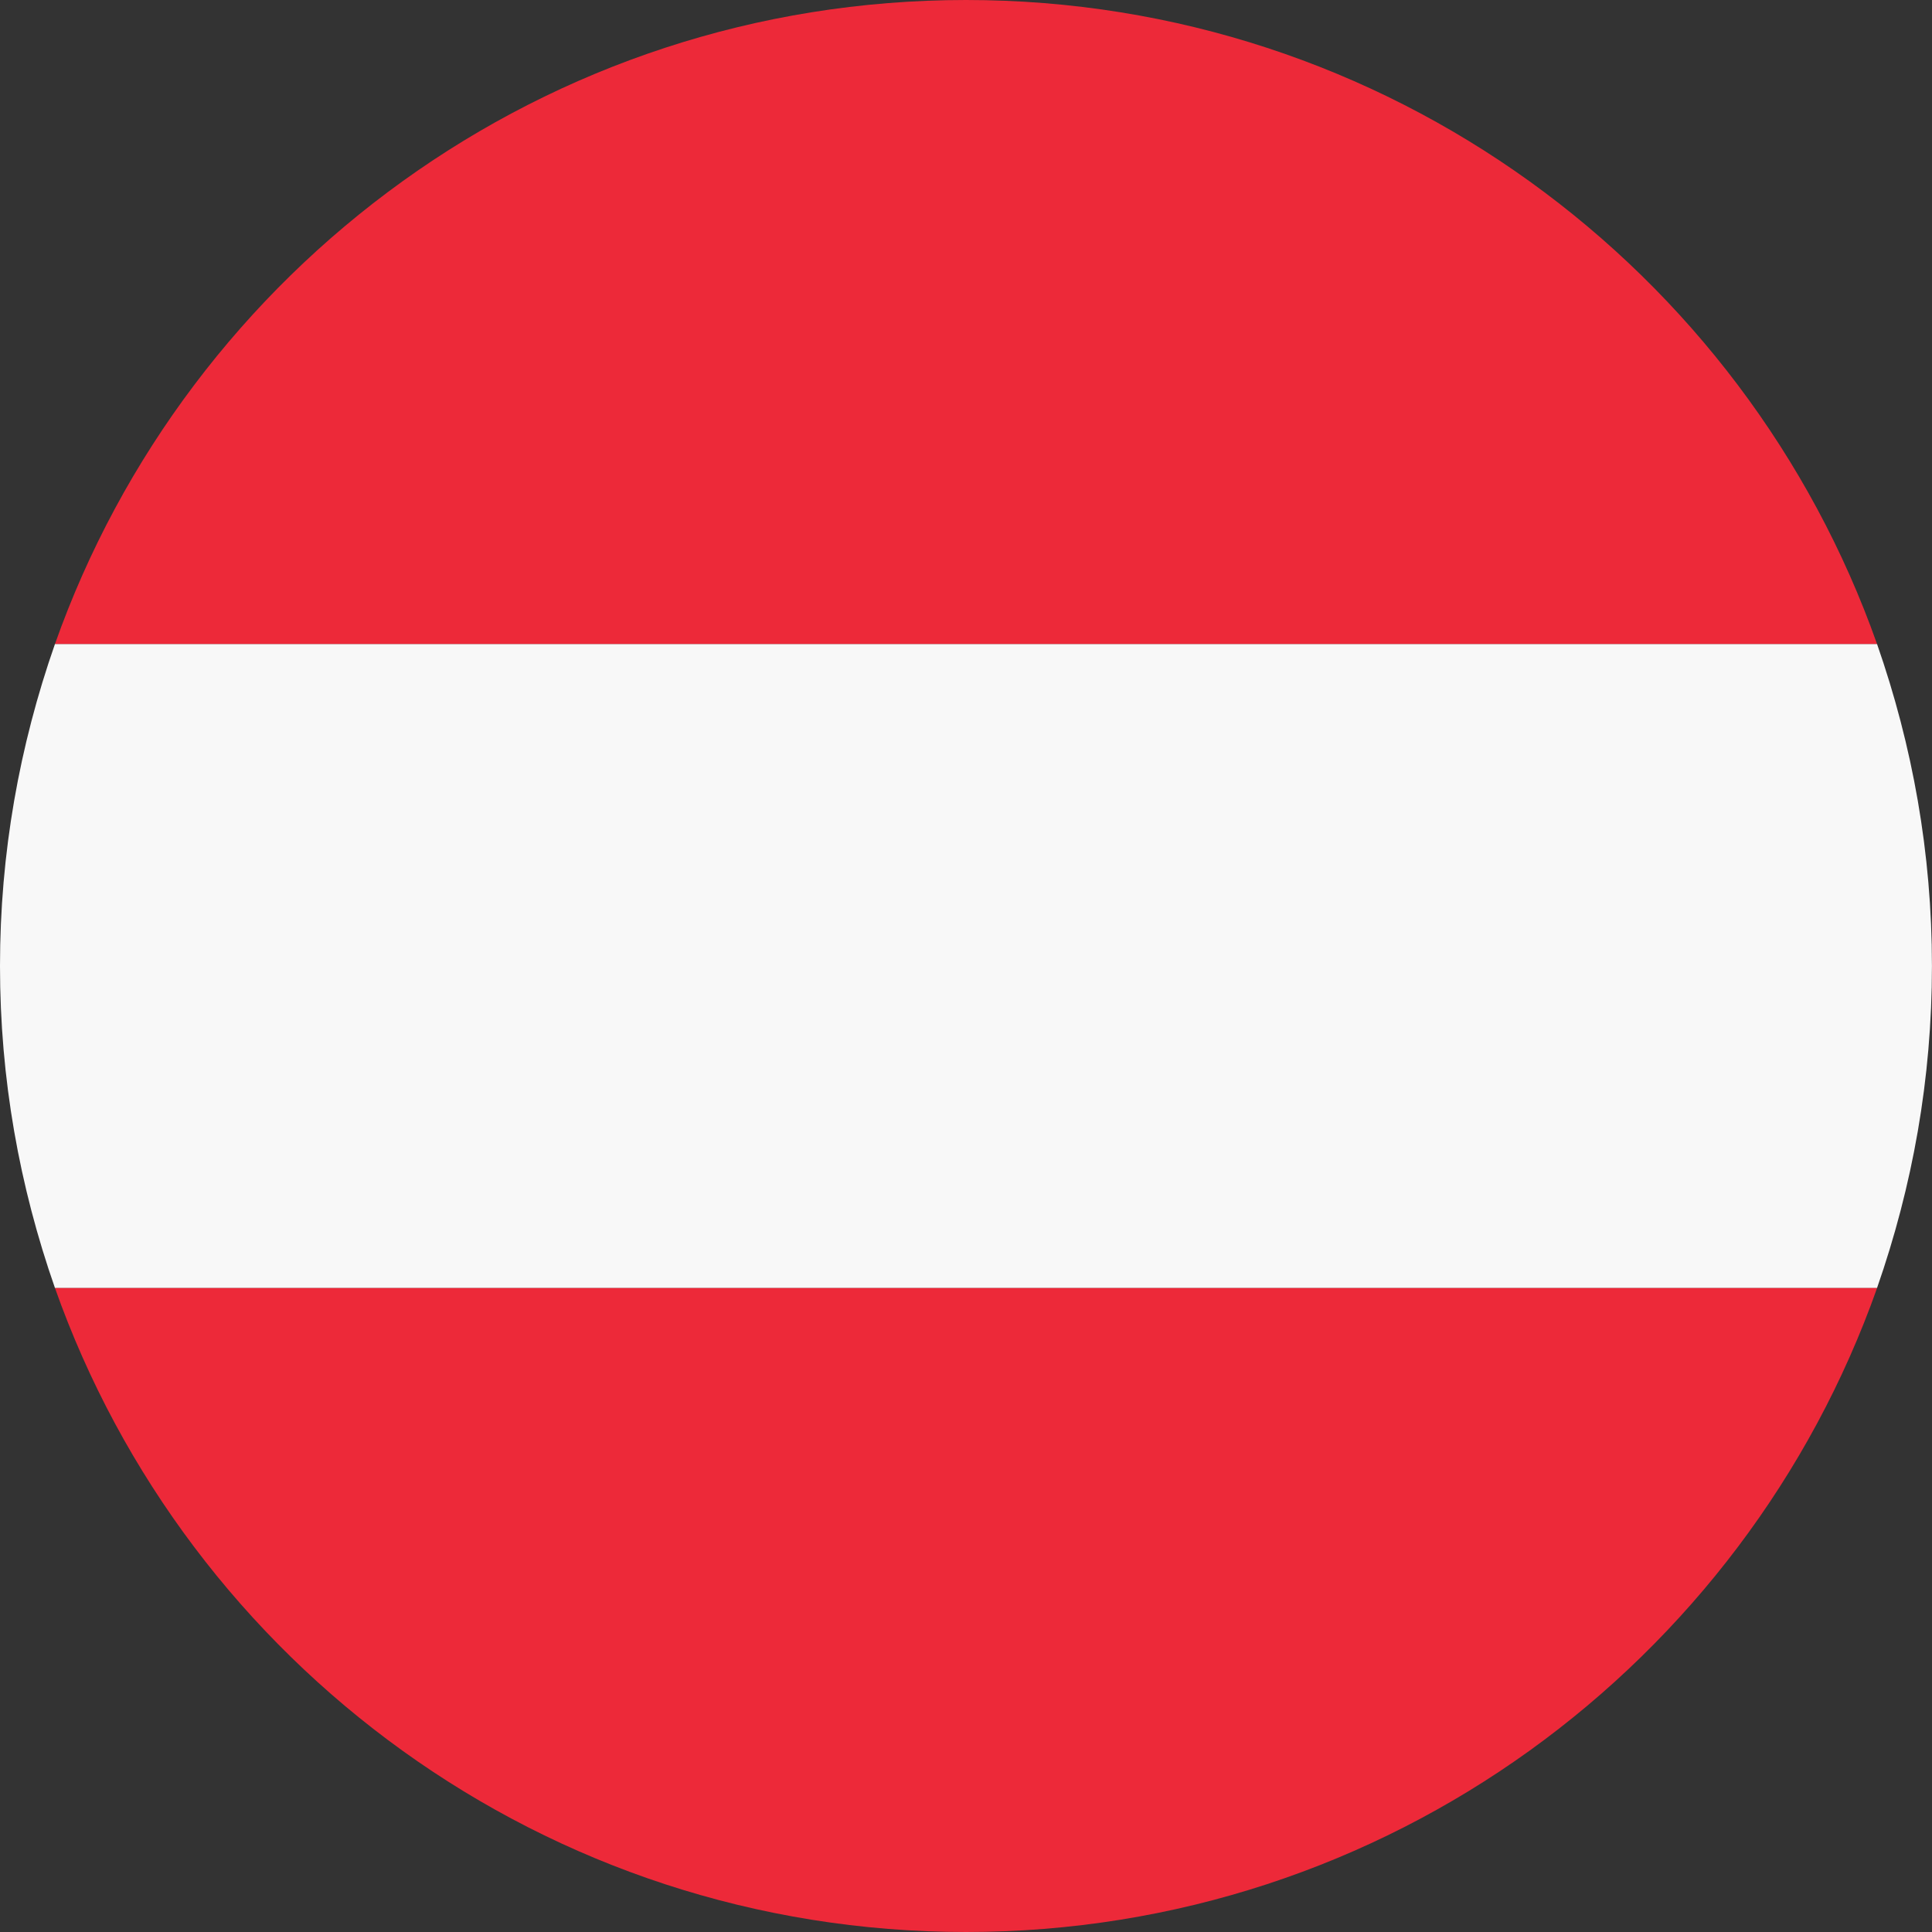 <svg width="35" height="35" viewBox="0 0 35 35" fill="none" xmlns="http://www.w3.org/2000/svg">
<rect x="0" y="0" width="35" height="35" fill="#333333" stroke="none"/>
<g clip-path="url(#clip0_2797_967)">
<path d="M0 17.5C0 19.545 0.351 21.488 0.996 23.334H34.004C34.648 21.488 34.999 19.546 34.999 17.5C34.999 15.454 34.648 13.512 34.004 11.666H0.996C0.351 13.512 0 15.454 0 17.5Z" fill="#F8F8F8"/>
<path d="M17.5 0C9.881 0 3.399 4.87 0.996 11.666H34.004C31.602 4.87 25.12 0 17.5 0Z" fill="#ED2939"/>
<path d="M17.5 35C25.12 35 31.602 30.13 34.005 23.334H0.996C3.399 30.131 9.881 35 17.5 35Z" fill="#ED2939"/>
</g>
<defs>
<clipPath id="clip0_2797_967">
<rect width="35" height="35" fill="white"/>
</clipPath>
</defs>
</svg>
